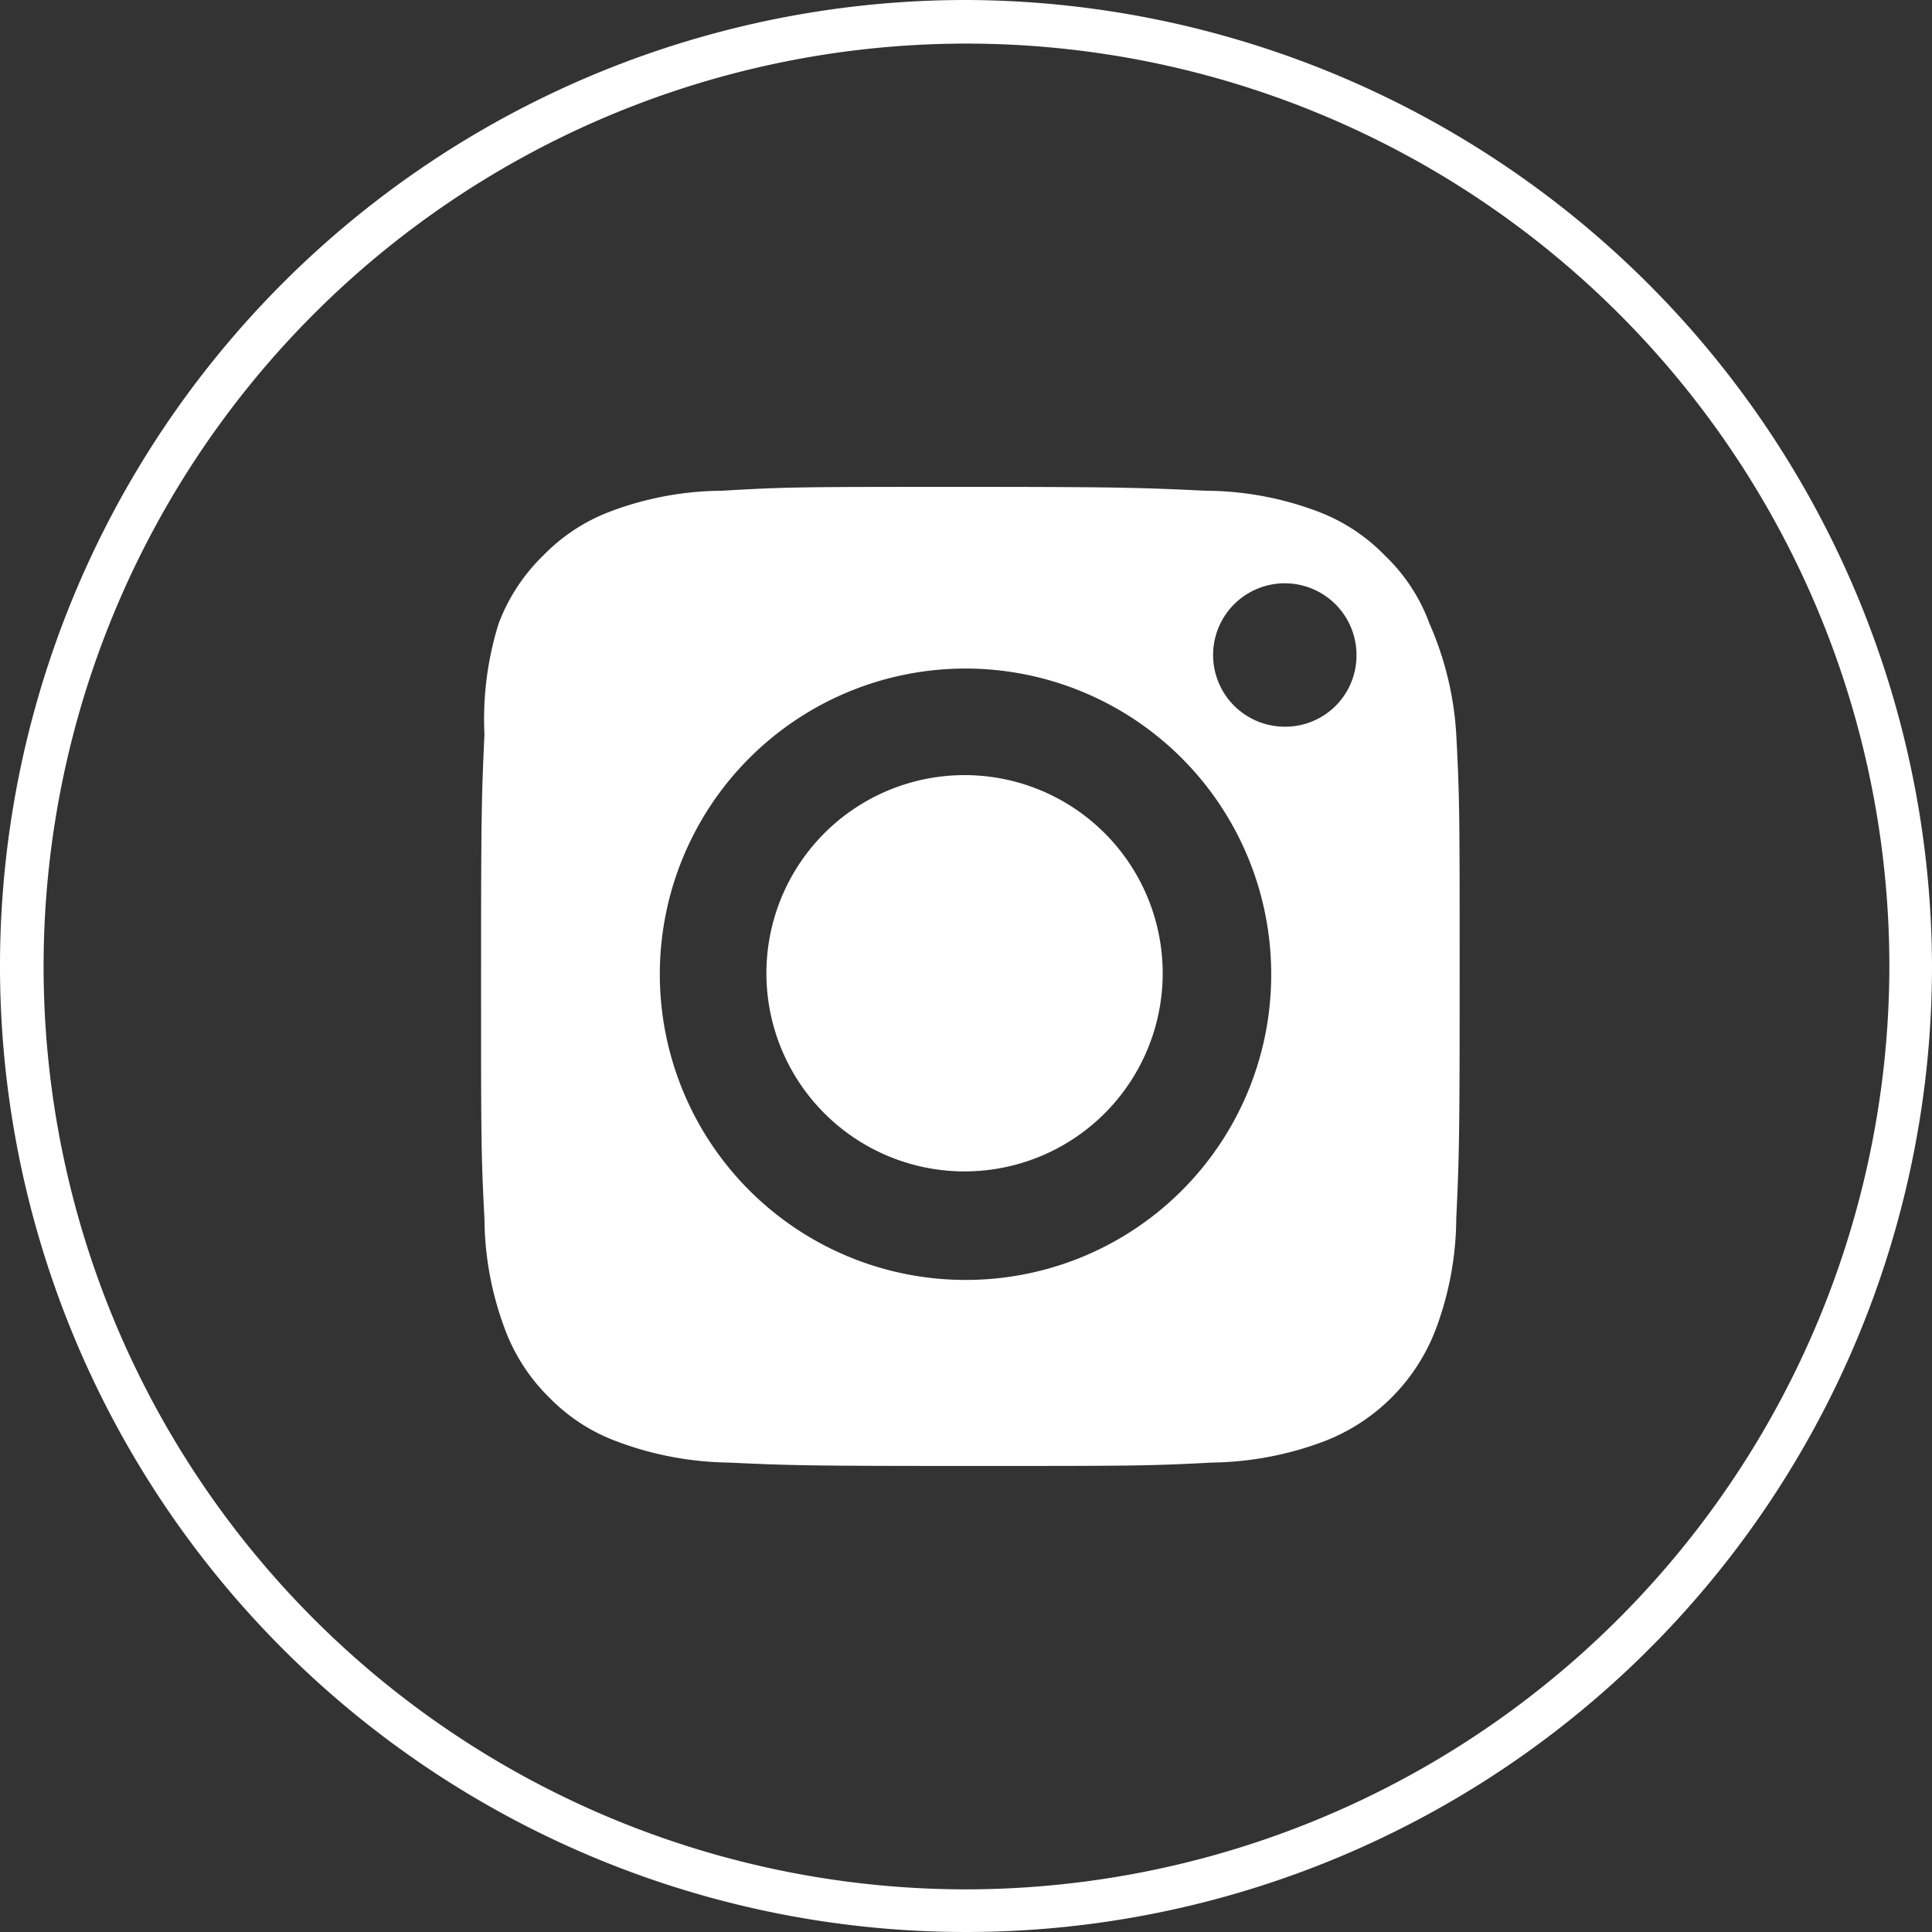 <svg xmlns="http://www.w3.org/2000/svg" viewBox="0 0 39.88 39.88"><rect x="0" y="0" width="39.88" height="39.88" fill="#333333" stroke="none"/><defs><style>.footer-icon{fill:#fff;}</style></defs><g data-name="Layer 2"><g><path class="footer-icon" d="M29.51,12.88a3.71,3.71,0,0,0-.92-1.41,3.79,3.79,0,0,0-1.41-.92,6.62,6.62,0,0,0-2.28-.42c-1.3-.06-1.68-.08-5-.08s-3.67,0-5,.08a6.62,6.62,0,0,0-2.28.42,3.79,3.79,0,0,0-1.41.92,3.83,3.83,0,0,0-.92,1.41A6.62,6.62,0,0,0,10,15.16c-.06,1.29-.07,1.68-.07,5s0,3.66.07,5a6.6,6.6,0,0,0,.42,2.27,3.87,3.87,0,0,0,.92,1.42,3.77,3.77,0,0,0,1.41.91,6.8,6.8,0,0,0,2.28.43c1.29.06,1.68.07,5,.07s3.66,0,5-.07a6.8,6.8,0,0,0,2.28-.43,4,4,0,0,0,2.33-2.33,6.6,6.6,0,0,0,.42-2.27c.06-1.3.07-1.69.07-5s0-3.67-.07-5A6.62,6.62,0,0,0,29.51,12.88ZM19.94,26.42a6.31,6.31,0,1,1,6.3-6.3A6.3,6.3,0,0,1,19.94,26.42ZM26.49,15A1.48,1.48,0,1,1,28,13.56,1.47,1.47,0,0,1,26.49,15Z"/><path class="footer-icon" d="M19.94,16A4.09,4.09,0,1,0,24,20.12,4.09,4.09,0,0,0,19.94,16Z"/><path class="footer-icon" d="M19.94,0A19.94,19.94,0,1,0,39.88,19.94,20,20,0,0,0,19.94,0Zm0,39A19.05,19.05,0,1,1,39,19.94,19.08,19.08,0,0,1,19.94,39Z"/></g></g></svg>